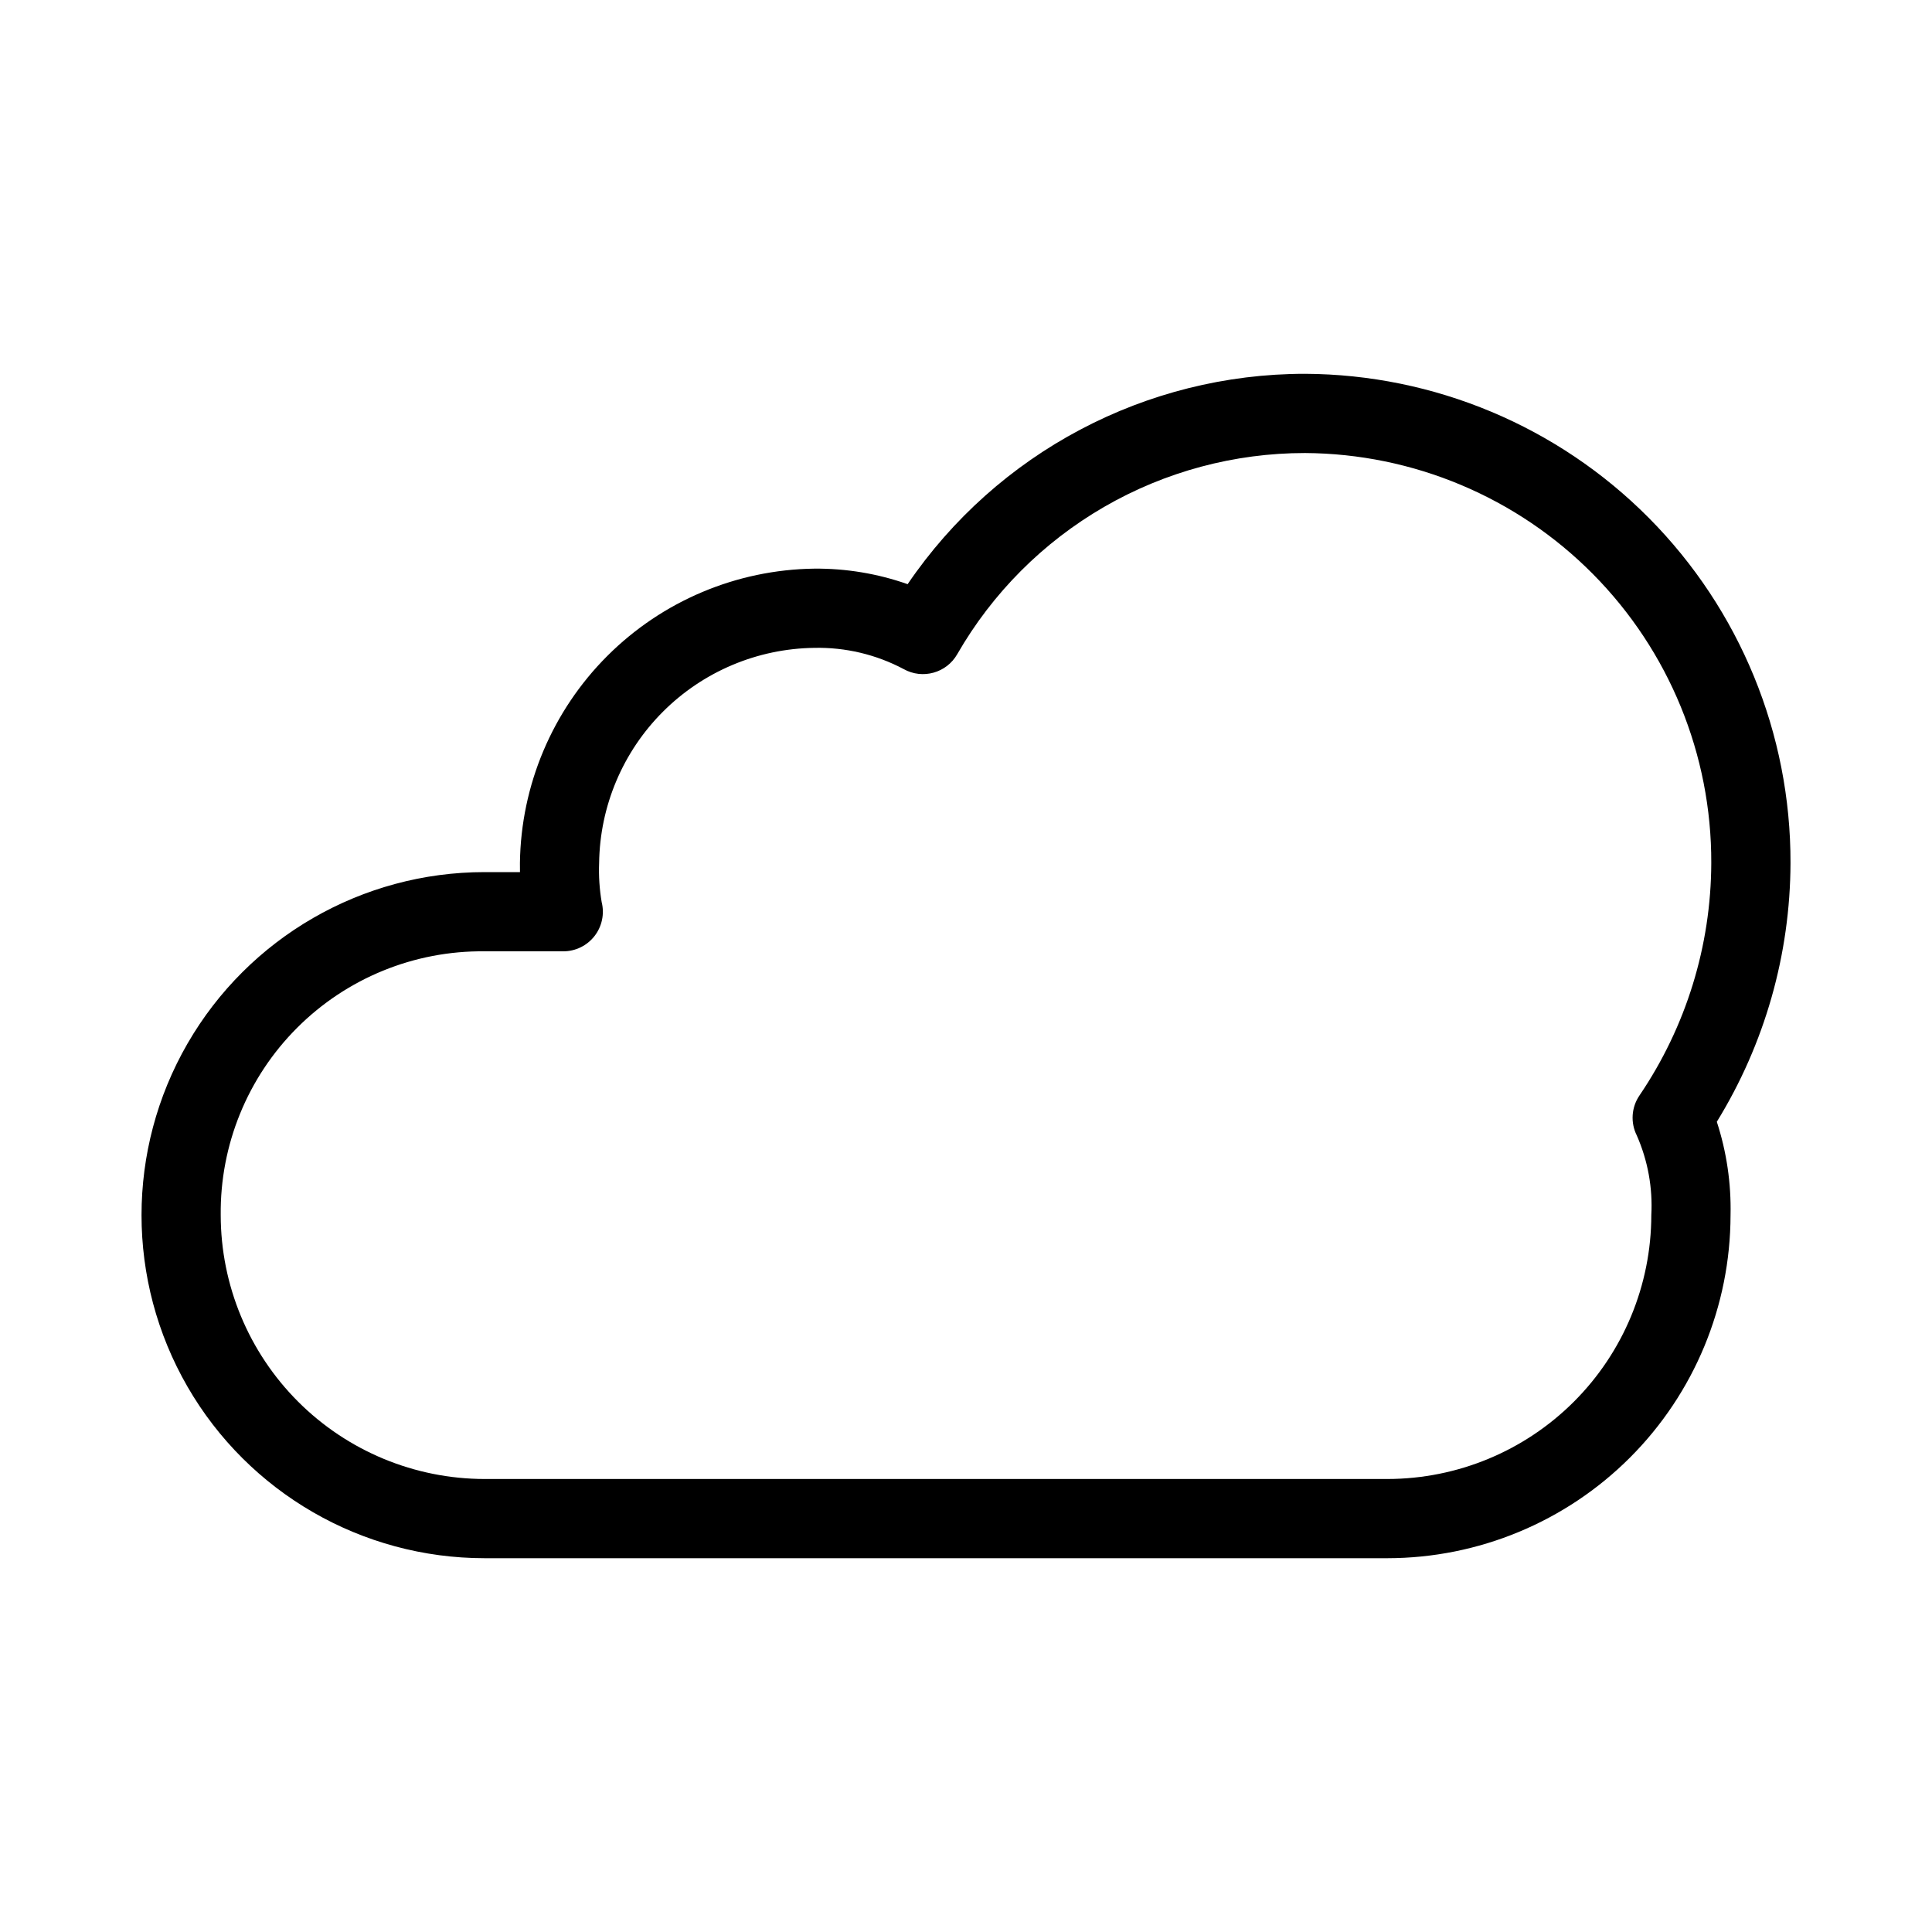 <?xml version="1.0" encoding="UTF-8"?>
<!-- Uploaded to: SVG Repo, www.svgrepo.com, Generator: SVG Repo Mixer Tools -->
<svg fill="#000000" width="800px" height="800px" version="1.1" viewBox="144 144 512 512" xmlns="http://www.w3.org/2000/svg">
 <path d="m511.69 556.94h-239.27c-32.48 0-62.496-17.328-78.734-45.457-16.238-28.129-16.238-62.785 0-90.914 16.238-28.129 46.254-45.453 78.734-45.453h9.379c-0.012-0.832-0.012-1.641-0.012-2.418v-0.004c0.27-20.602 8.574-40.285 23.145-54.855 14.57-14.57 34.254-22.875 54.859-23.145 8.422-0.074 16.797 1.32 24.742 4.117 23.715-34.871 63.148-55.742 105.32-55.75 34.238 0.172 67.012 13.914 91.129 38.215 24.117 24.305 37.609 57.18 37.52 91.418-0.07 24.223-6.828 47.957-19.527 68.586 2.598 7.981 3.828 16.348 3.637 24.742-0.027 24.105-9.613 47.215-26.656 64.258-17.047 17.043-40.156 26.633-64.262 26.66zm-239.27-160.83c-18.605-0.203-36.508 7.098-49.664 20.254-13.16 13.152-20.461 31.055-20.262 49.66 0.02 18.539 7.391 36.312 20.5 49.422 13.109 13.109 30.887 20.484 49.426 20.504h239.27c18.543-0.02 36.316-7.394 49.426-20.504 13.109-13.109 20.48-30.883 20.5-49.422 0.395-7.246-0.926-14.484-3.852-21.125-1.703-3.406-1.426-7.469 0.727-10.609 12.332-18.18 18.953-39.625 19.016-61.594 0.094-28.672-11.184-56.211-31.367-76.578-20.184-20.367-47.617-31.895-76.289-32.062-18.691-0.004-37.055 4.918-53.234 14.273-16.18 9.355-29.609 22.816-38.926 39.02-2.84 5-9.184 6.773-14.207 3.965-7.289-3.867-15.445-5.805-23.695-5.625-15.059 0.195-29.445 6.266-40.094 16.914-10.652 10.648-16.719 25.035-16.918 40.094-0.133 3.473 0.094 6.949 0.676 10.375 0.785 3.133 0.082 6.453-1.906 9s-5.039 4.035-8.27 4.039z"/>
</svg>